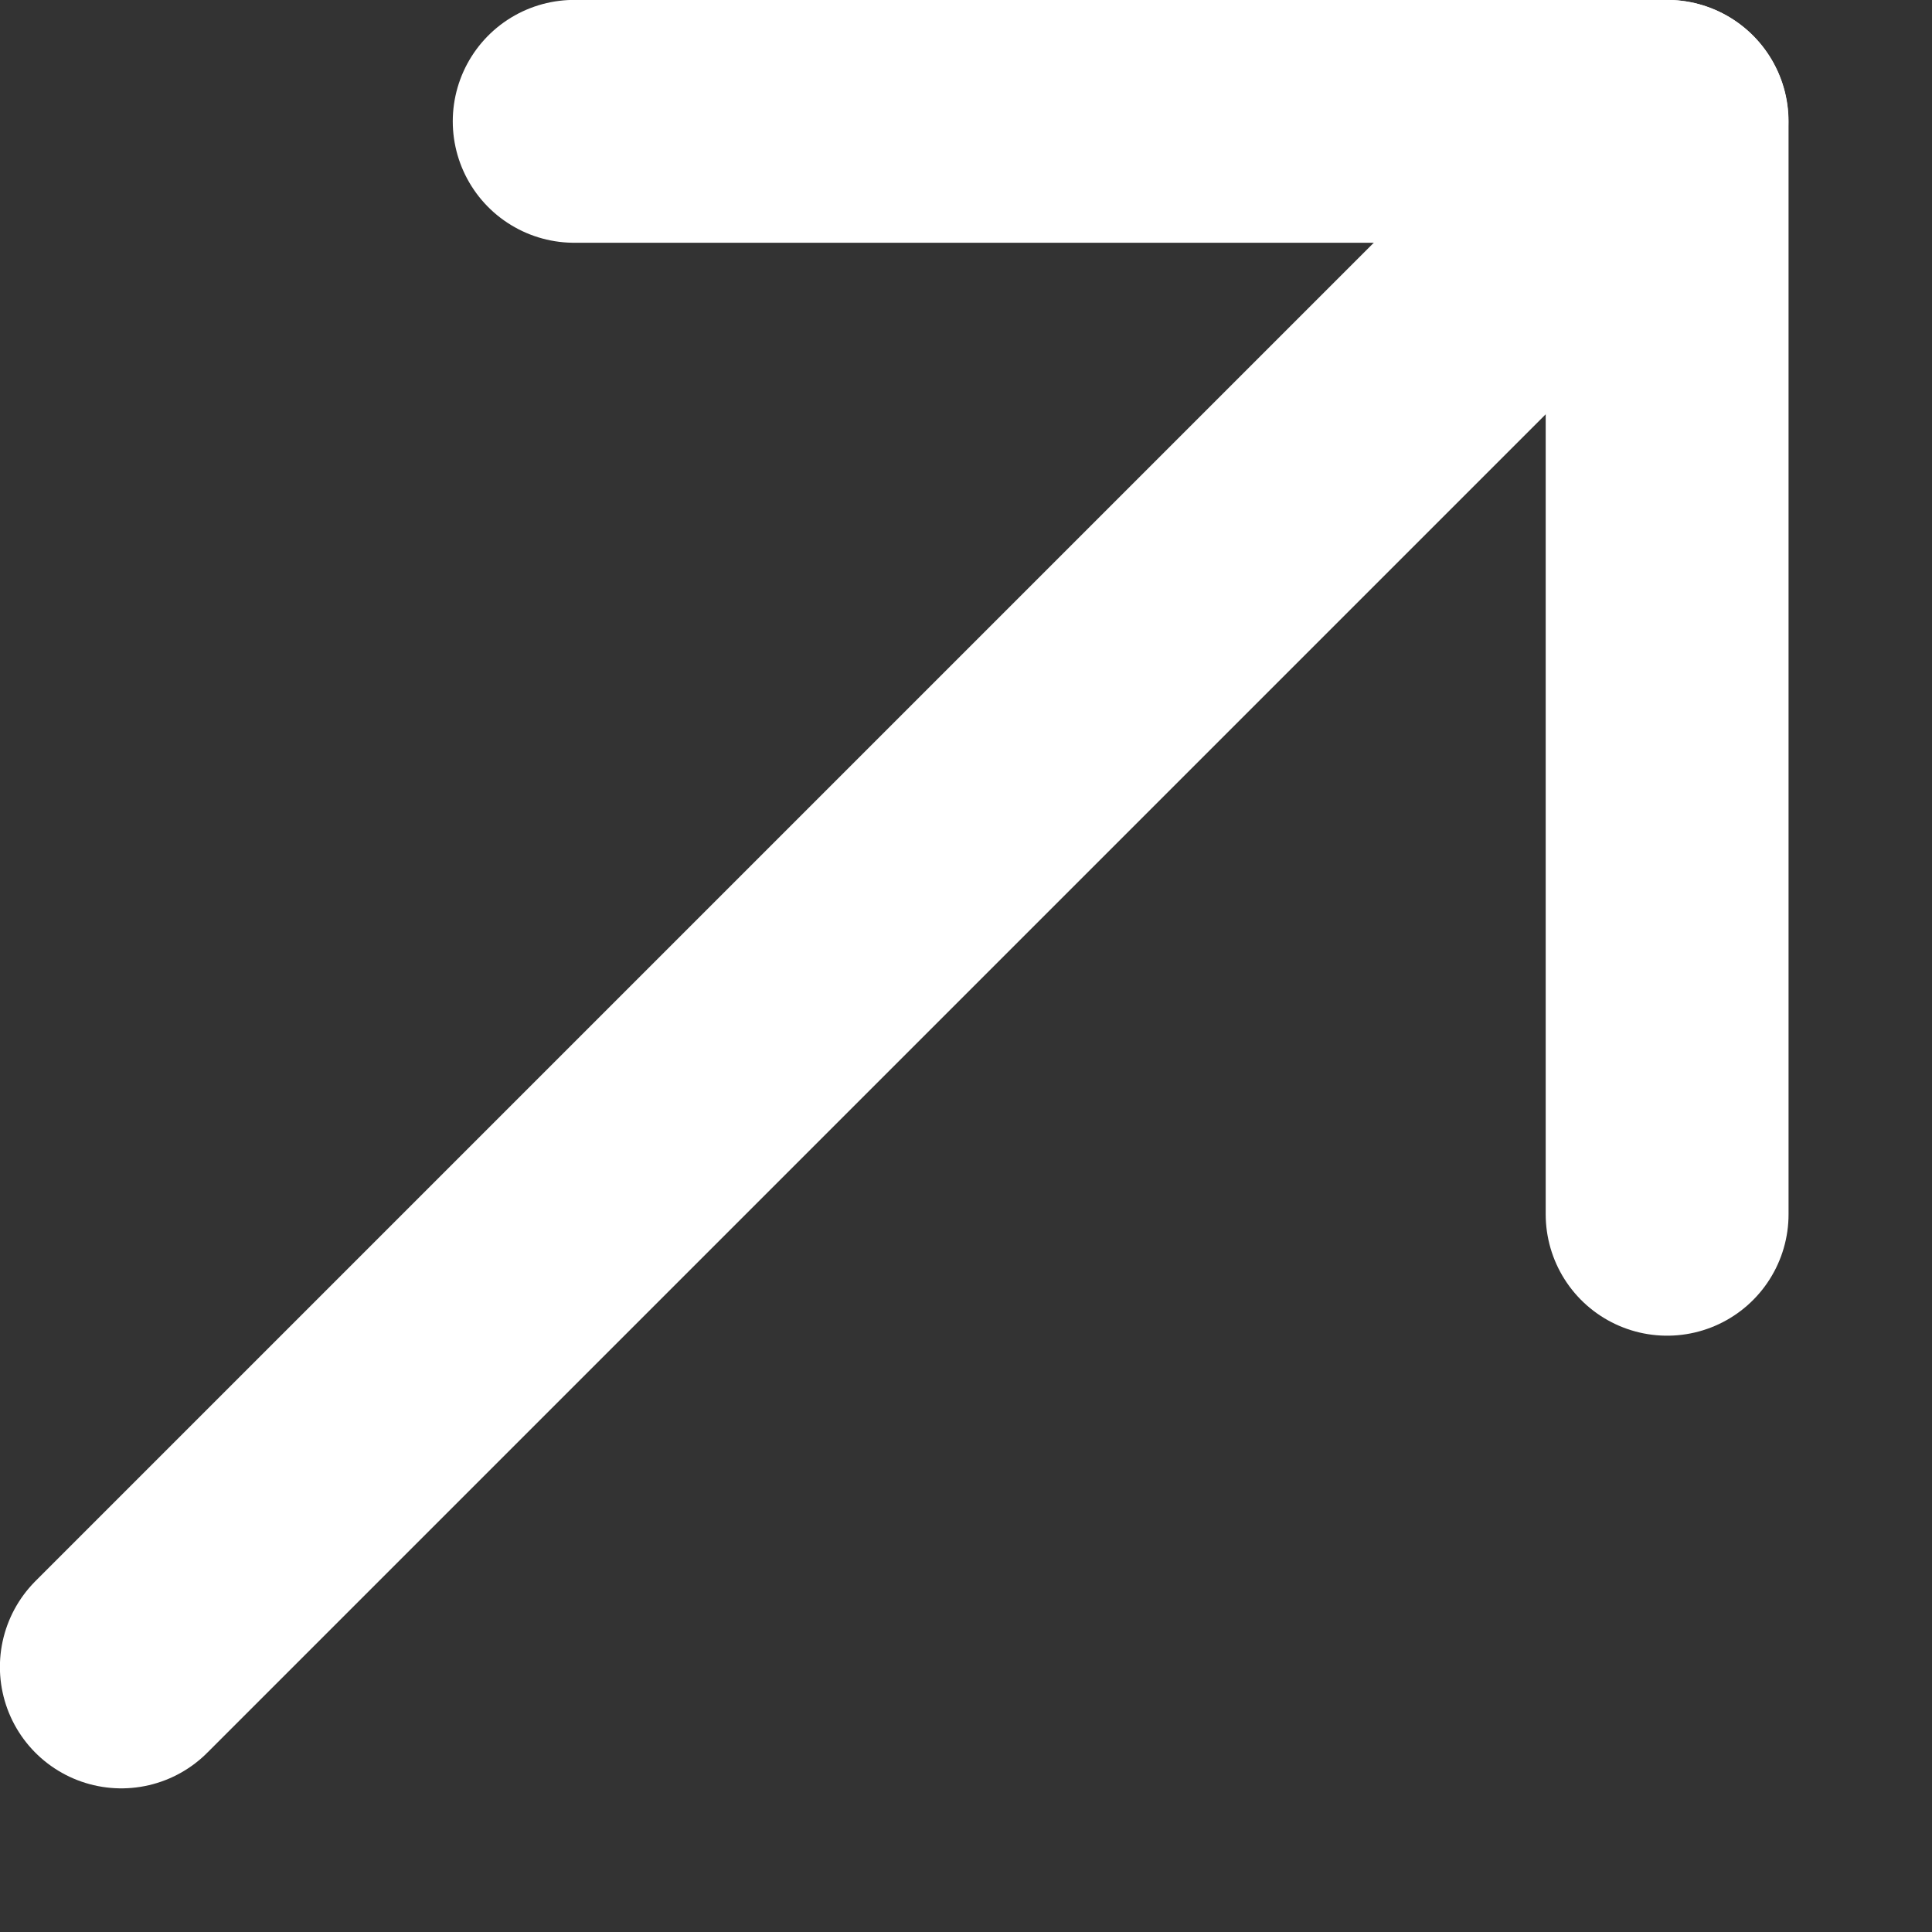 <svg width="10" height="10" viewBox="0 0 10 10" fill="none" xmlns="http://www.w3.org/2000/svg">
<rect x="0" y="0" width="10" height="10" fill="#333333" stroke="none"/>
<g clip-path="url(#clip0_316_656)">
<path d="M2.972 0.628H8.629V6.285" stroke="white" stroke-width="1.257" stroke-linecap="round" stroke-linejoin="round"/>
<path d="M0.628 8.628L8.628 0.628" stroke="white" stroke-width="1.257" stroke-linecap="round" stroke-linejoin="round"/>
</g>
<defs>
<clipPath id="clip0_316_656">
<rect width="10" height="10" fill="white"/>
</clipPath>
</defs>
</svg>
